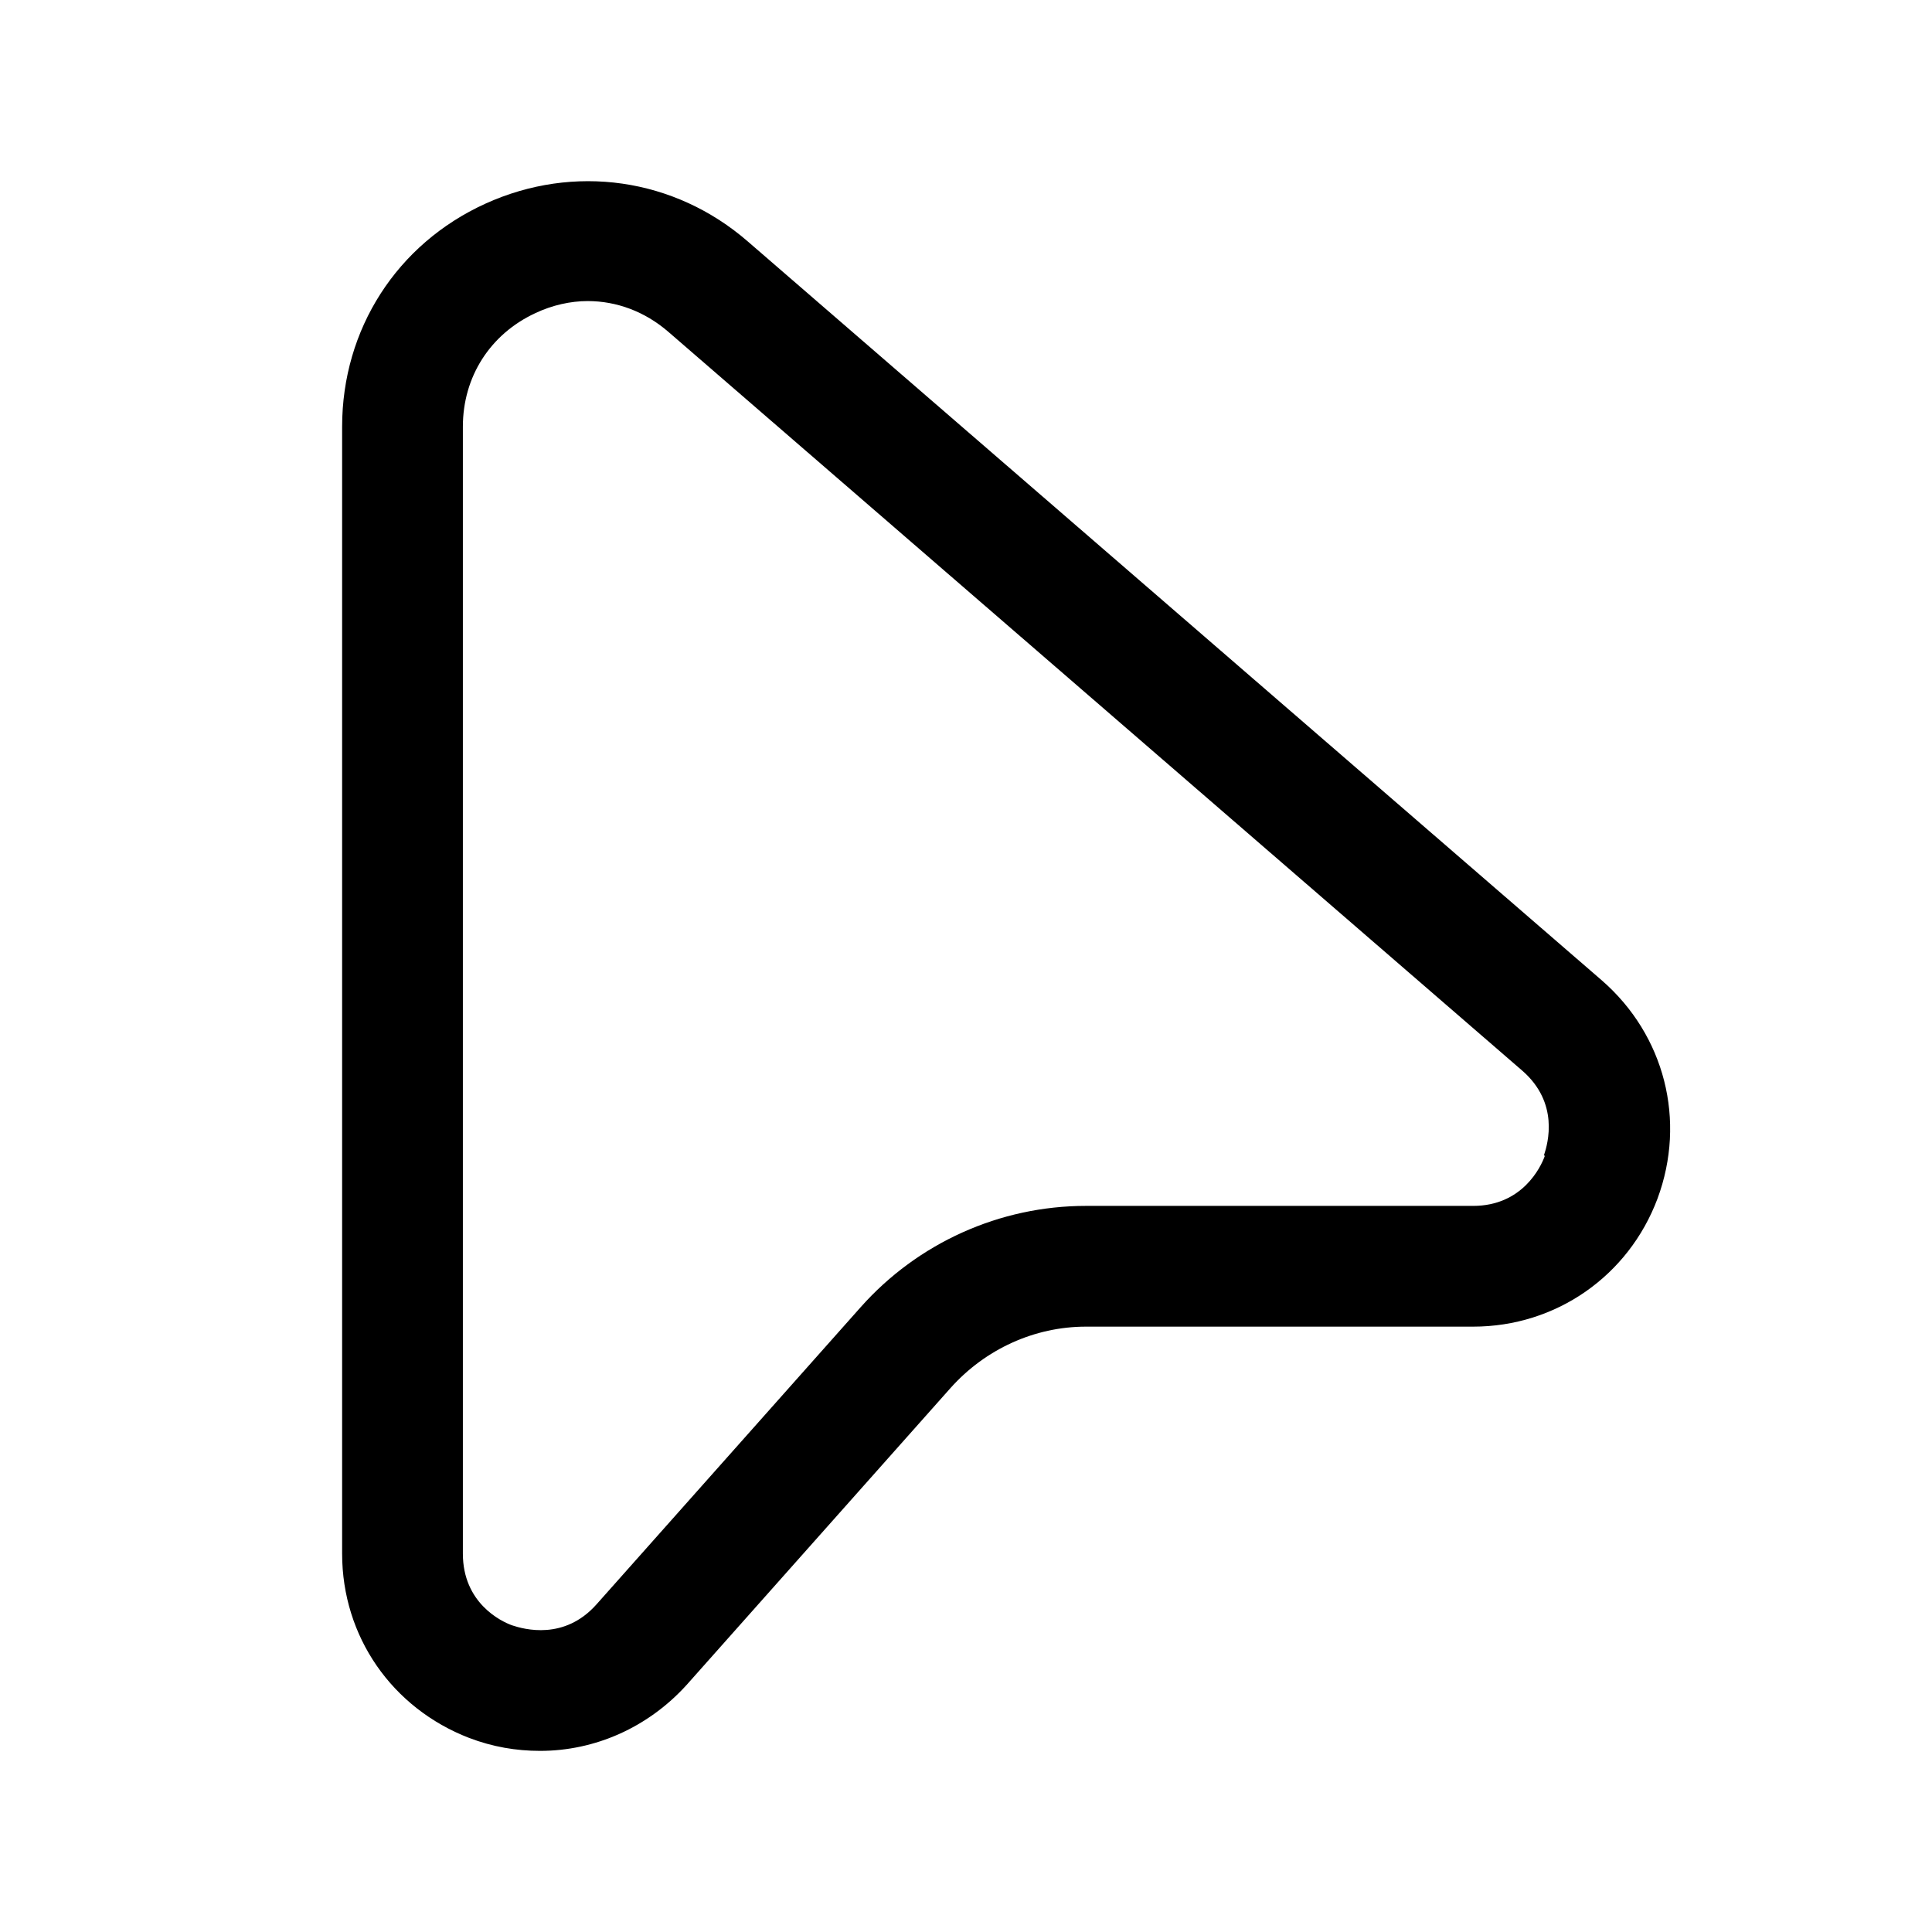 <svg width="24" height="24" viewBox="0 0 24 24" fill="none" xmlns="http://www.w3.org/2000/svg">
<path d="M19.9 12.18L9.29 3C8.38 2.21 7.13 2.03 6.03 2.53C4.93 3.03 4.25 4.09 4.25 5.3V19.3C4.25 20.33 4.87 21.22 5.83 21.59C6.12 21.7 6.41 21.75 6.71 21.75C7.39 21.75 8.05 21.46 8.53 20.93L11.81 17.24C12.24 16.76 12.85 16.48 13.49 16.48H18.3C19.33 16.48 20.23 15.85 20.59 14.89C20.95 13.92 20.68 12.86 19.9 12.18ZM19.19 14.36C19.14 14.5 18.91 14.98 18.3 14.98H13.49C12.42 14.98 11.4 15.44 10.69 16.24L7.41 19.93C7.01 20.38 6.51 20.24 6.36 20.19C6.22 20.14 5.75 19.91 5.75 19.3V5.3C5.75 4.68 6.09 4.15 6.65 3.89C6.86 3.79 7.09 3.74 7.3 3.74C7.66 3.74 8.01 3.87 8.3 4.12L18.91 13.3C19.37 13.7 19.23 14.2 19.18 14.35L19.19 14.36Z" fill="black"/>
</svg>
